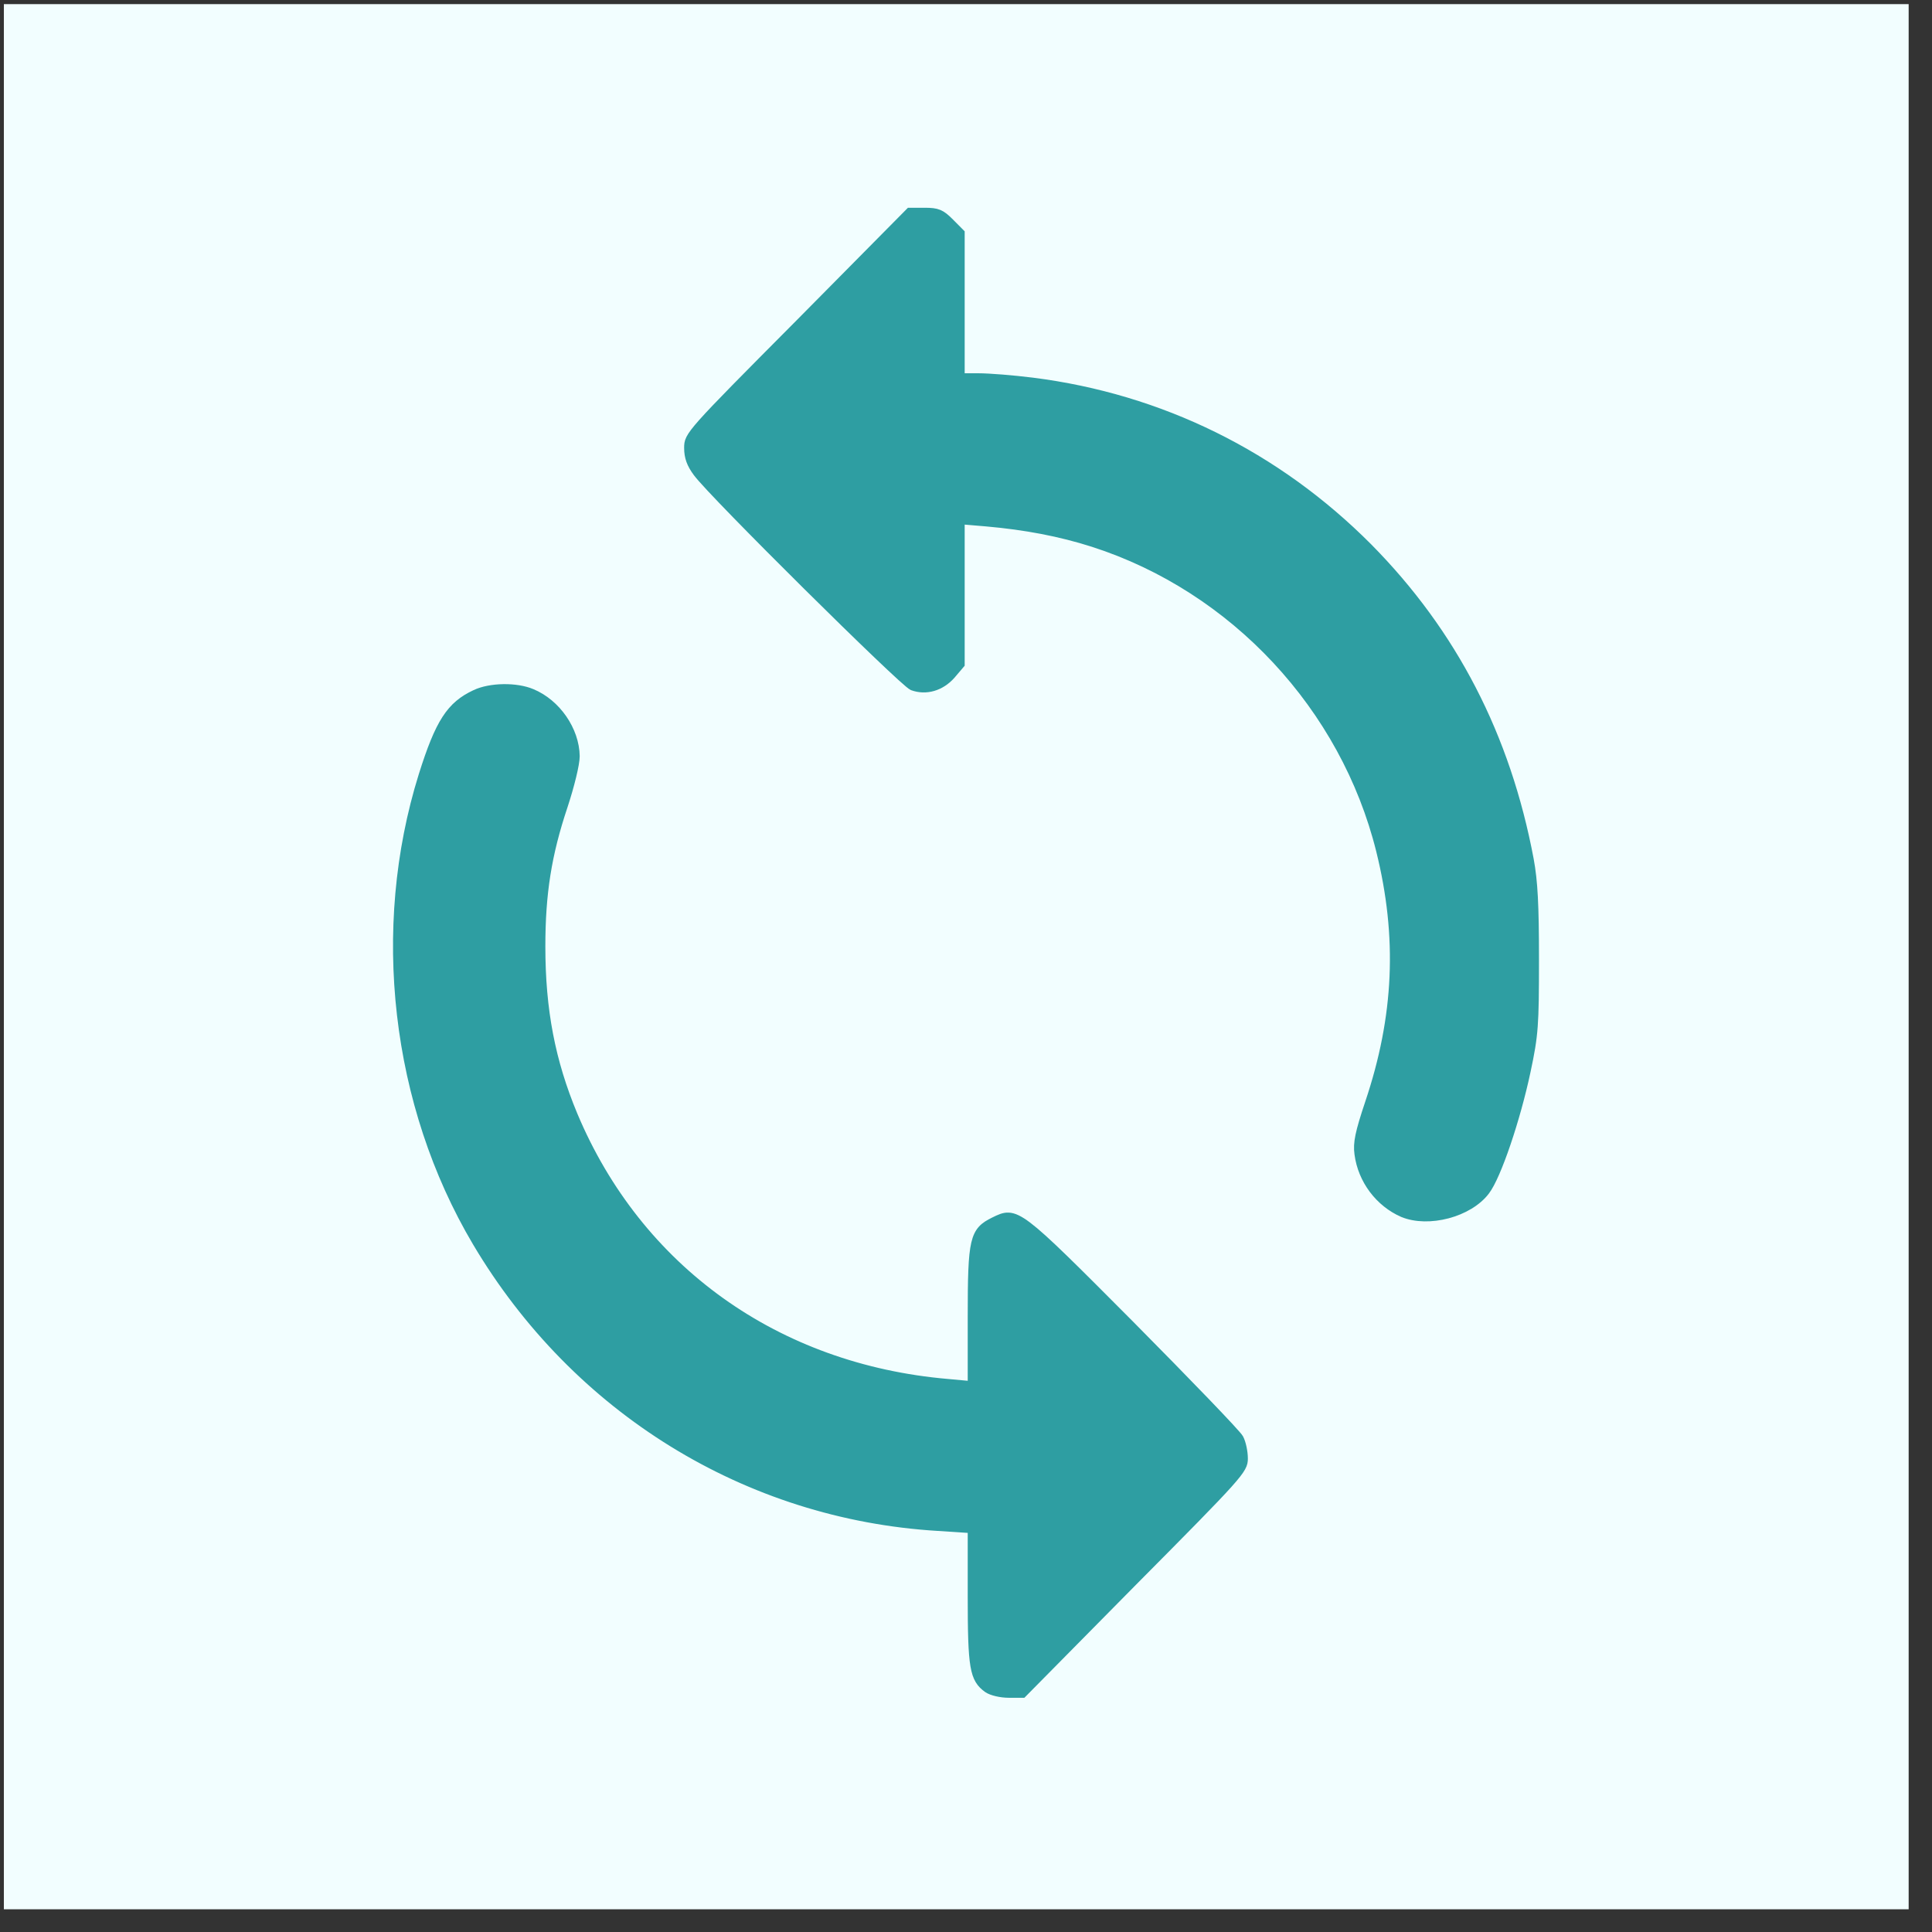 
<svg width="73px" height="73px" viewBox="0 0 73 73" version="1.1" xmlns="http://www.w3.org/2000/svg" xmlns:xlink="http://www.w3.org/1999/xlink">
    <rect x="0" y="0" width="73" height="73" fill="#333333" stroke="none"/>
    <g id="Page-1" stroke="none" stroke-width="1" fill="none" fill-rule="evenodd">
        <g id="63ea765acb1fb9730fe2651f_printer" transform="translate(0.146, 0.155)" fill-rule="nonzero">
            <path d="M43.729,71.986 C29.108,71.986 14.556,71.986 0,71.986 C0,47.995 0,24.005 0,0 C23.979,0 47.964,0 71.972,0 C71.972,23.986 71.972,47.986 71.972,71.986 C62.592,71.986 53.195,71.986 43.729,71.986" id="Shape" fill="#F2FEFF"></path>
            <g id="Group" transform="translate(36.354, 35.845) scale(-1, 1) rotate(-180) translate(-36.354, -35.845) translate(14.854, 7.845)" fill="#2E9EA2" stroke="#2E9EA2" stroke-width="0.3">
                <path d="M15.19,51.776 C11.047,47.61 11,47.551 11,47.079 C11,46.725 11.094,46.465 11.339,46.135 C11.925,45.333 19.123,38.205 19.474,38.064 C19.989,37.875 20.551,38.04 20.949,38.488 L21.3,38.901 L21.3,41.616 L21.3,44.341 L22.271,44.259 C23.746,44.129 25.057,43.881 26.309,43.48 C31.623,41.769 35.802,37.285 37.148,31.857 C37.955,28.6 37.827,25.591 36.726,22.322 C36.352,21.201 36.27,20.812 36.328,20.399 C36.457,19.408 37.113,18.546 38.002,18.157 C38.974,17.756 40.507,18.157 41.139,18.995 C41.572,19.561 42.298,21.709 42.684,23.526 C42.977,24.906 43,25.249 43,27.738 C43,29.827 42.953,30.7 42.801,31.526 C41.923,36.187 39.91,40.082 36.703,43.327 C33.238,46.808 28.861,48.967 24.015,49.581 C23.266,49.675 22.353,49.746 21.979,49.746 L21.3,49.746 L21.3,52.472 L21.3,55.198 L20.902,55.599 C20.563,55.941 20.422,56 19.942,56 L19.369,56 L15.19,51.776 Z" id="Path"></path>
                <path d="M2.955,37.787 C2.02,37.35 1.599,36.713 0.968,34.706 C-0.843,28.91 -0.084,22.264 3.002,17.058 C6.754,10.731 13.217,6.741 20.441,6.304 L21.715,6.221 L21.715,3.695 C21.715,0.98 21.785,0.567 22.311,0.189 C22.463,0.083 22.813,0 23.117,0 L23.643,0 L27.816,4.226 C31.848,8.287 32,8.464 32,8.889 C32,9.137 31.93,9.479 31.836,9.656 C31.743,9.833 29.884,11.758 27.71,13.953 C23.409,18.274 23.398,18.274 22.556,17.861 C21.785,17.483 21.715,17.188 21.715,14.248 L21.715,11.663 L20.815,11.746 C14.339,12.301 9.115,16.043 6.672,21.874 C5.831,23.893 5.456,25.829 5.456,28.237 C5.456,30.244 5.69,31.719 6.298,33.537 C6.555,34.317 6.754,35.131 6.754,35.426 C6.742,36.406 6.041,37.433 5.094,37.823 C4.51,38.07 3.528,38.059 2.955,37.787 Z" id="Path"></path>
            </g>
        </g>
    </g>
</svg>